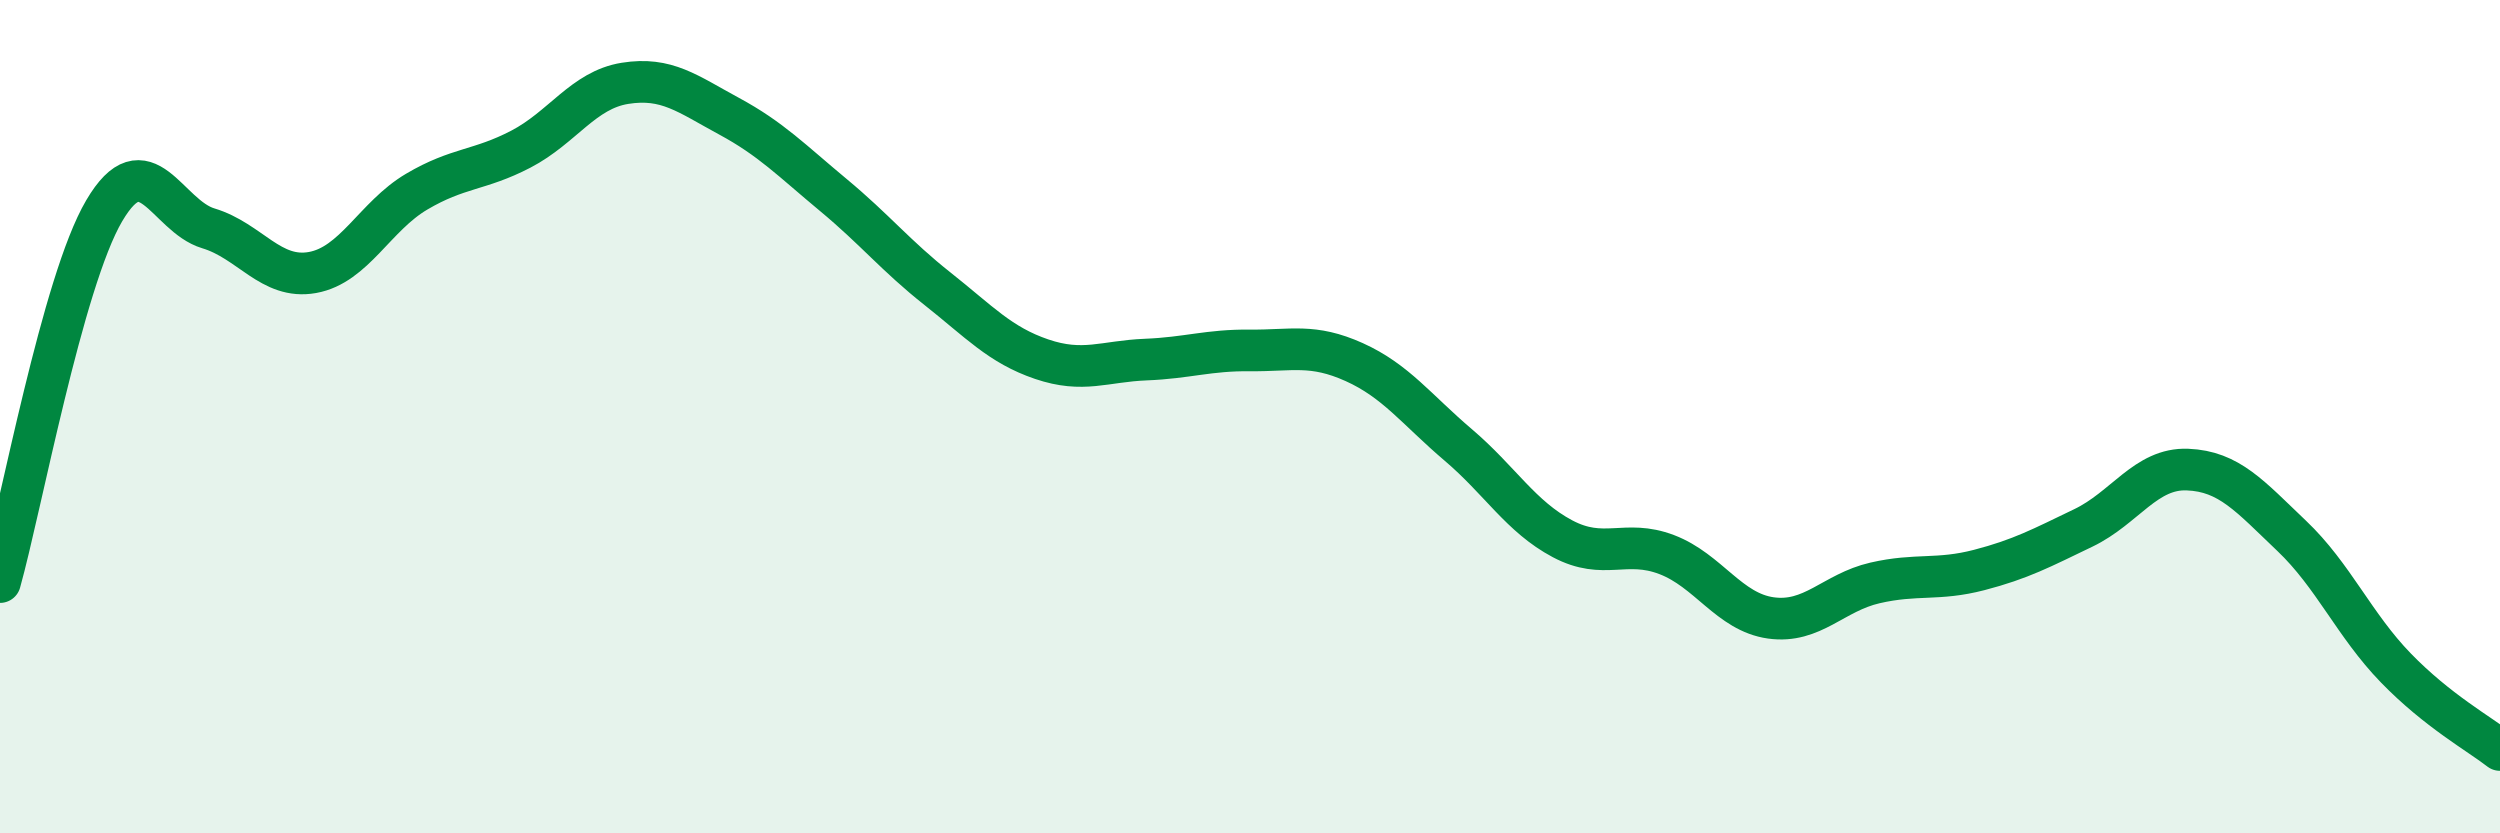 
    <svg width="60" height="20" viewBox="0 0 60 20" xmlns="http://www.w3.org/2000/svg">
      <path
        d="M 0,13.97 C 0.5,12.19 1.5,6.76 2.5,5.06 C 3.5,3.36 4,5.18 5,5.48 C 6,5.78 6.5,6.72 7.5,6.54 C 8.5,6.36 9,5.19 10,4.6 C 11,4.01 11.5,4.1 12.5,3.58 C 13.5,3.06 14,2.16 15,2 C 16,1.84 16.5,2.25 17.5,2.79 C 18.5,3.33 19,3.85 20,4.68 C 21,5.51 21.5,6.14 22.5,6.93 C 23.5,7.72 24,8.28 25,8.62 C 26,8.96 26.5,8.67 27.5,8.63 C 28.5,8.59 29,8.4 30,8.41 C 31,8.42 31.5,8.24 32.5,8.69 C 33.5,9.14 34,9.83 35,10.68 C 36,11.53 36.5,12.4 37.5,12.93 C 38.5,13.46 39,12.93 40,13.31 C 41,13.69 41.5,14.69 42.5,14.83 C 43.5,14.97 44,14.22 45,13.99 C 46,13.76 46.5,13.94 47.5,13.68 C 48.5,13.42 49,13.15 50,12.67 C 51,12.19 51.5,11.23 52.5,11.27 C 53.5,11.31 54,11.91 55,12.86 C 56,13.81 56.5,15 57.5,16.03 C 58.5,17.06 59.5,17.61 60,18L60 20L0 20Z"
        fill="#008740"
        opacity="0.1"
        stroke-linecap="round"
        stroke-linejoin="round"
      />
      <path
        d="M 0,13.97 C 0.5,12.19 1.5,6.76 2.5,5.06 C 3.5,3.36 4,5.18 5,5.48 C 6,5.78 6.5,6.72 7.5,6.54 C 8.5,6.36 9,5.19 10,4.6 C 11,4.01 11.5,4.1 12.5,3.58 C 13.5,3.06 14,2.16 15,2 C 16,1.84 16.5,2.25 17.5,2.79 C 18.5,3.33 19,3.85 20,4.68 C 21,5.51 21.5,6.14 22.5,6.93 C 23.5,7.72 24,8.28 25,8.62 C 26,8.96 26.5,8.67 27.5,8.63 C 28.5,8.59 29,8.4 30,8.41 C 31,8.42 31.5,8.24 32.5,8.69 C 33.5,9.14 34,9.83 35,10.68 C 36,11.53 36.5,12.4 37.5,12.93 C 38.5,13.46 39,12.93 40,13.31 C 41,13.69 41.5,14.69 42.5,14.83 C 43.5,14.97 44,14.22 45,13.99 C 46,13.76 46.5,13.94 47.5,13.68 C 48.5,13.42 49,13.15 50,12.67 C 51,12.19 51.5,11.23 52.5,11.27 C 53.5,11.31 54,11.91 55,12.86 C 56,13.81 56.5,15 57.5,16.03 C 58.5,17.06 59.5,17.61 60,18"
        stroke="#008740"
        stroke-width="1"
        fill="none"
        stroke-linecap="round"
        stroke-linejoin="round"
      />
    </svg>
  